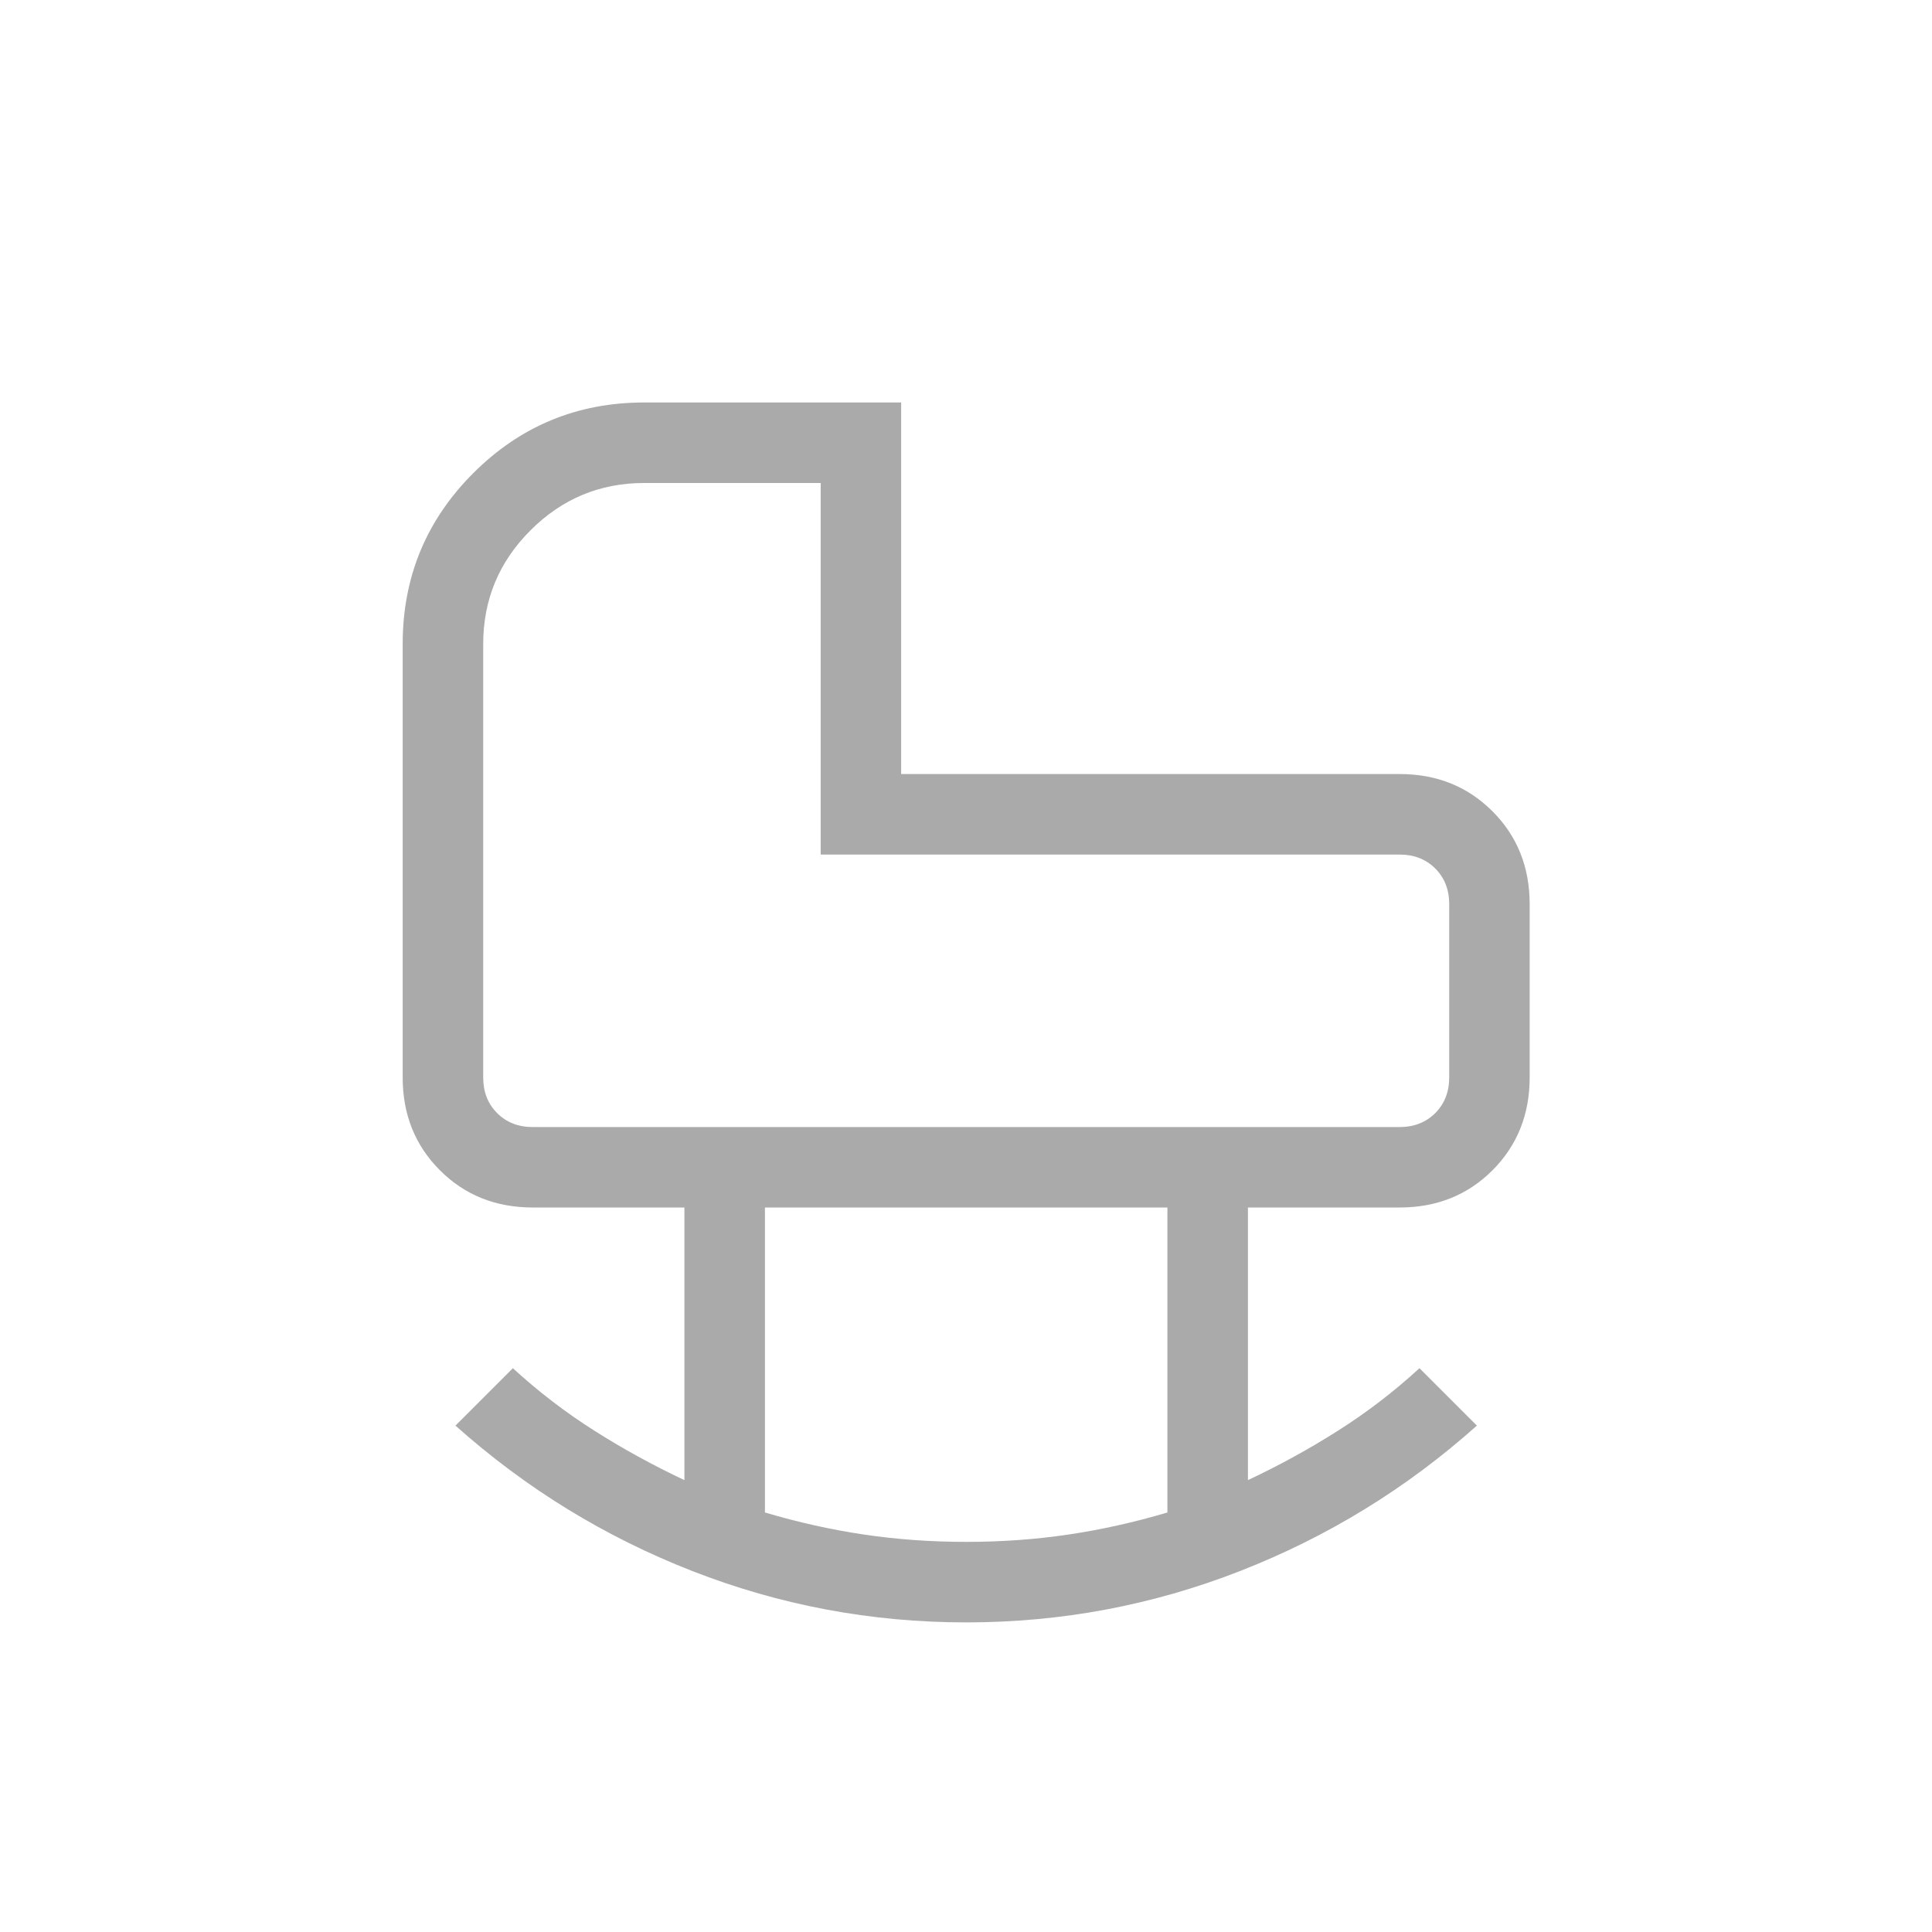 <svg width="28" height="28" viewBox="0 0 28 28" fill="none" xmlns="http://www.w3.org/2000/svg">
<mask id="mask0_1946_129125" style="mask-type:alpha" maskUnits="userSpaceOnUse" x="0" y="0" width="28" height="28">
<rect width="28" height="28" fill="#D9D9D9"/>
</mask>
<g mask="url(#mask0_1946_129125)">
<path d="M7.721 16.334H20.285C20.494 16.334 20.666 16.266 20.801 16.132C20.935 15.997 21.003 15.825 21.003 15.616V13.103C21.003 12.893 20.935 12.721 20.801 12.587C20.666 12.452 20.494 12.385 20.285 12.385H11.894V7H9.336C8.694 7 8.145 7.229 7.688 7.686C7.231 8.143 7.003 8.692 7.003 9.334V15.616C7.003 15.825 7.07 15.997 7.205 16.132C7.339 16.266 7.511 16.334 7.721 16.334ZM14.003 22.346C14.511 22.346 15.005 22.311 15.483 22.24C15.962 22.169 16.441 22.062 16.919 21.92V17.5H11.086V21.92C11.565 22.062 12.043 22.169 12.522 22.24C13.001 22.311 13.494 22.346 14.003 22.346ZM14.003 23.513C12.627 23.513 11.304 23.265 10.034 22.769C8.764 22.273 7.62 21.571 6.601 20.661L7.433 19.829C7.8 20.166 8.192 20.467 8.61 20.732C9.028 20.998 9.465 21.237 9.919 21.451V17.5H7.721C7.184 17.5 6.735 17.32 6.376 16.961C6.016 16.601 5.836 16.152 5.836 15.616V9.334C5.836 8.364 6.177 7.539 6.859 6.857C7.541 6.175 8.367 5.833 9.336 5.833H13.06V11.218H20.285C20.822 11.218 21.27 11.398 21.63 11.758C21.989 12.117 22.169 12.566 22.169 13.103V15.616C22.169 16.152 21.989 16.601 21.63 16.961C21.27 17.32 20.822 17.5 20.285 17.5H18.086V21.451C18.541 21.237 18.977 20.998 19.395 20.732C19.813 20.467 20.205 20.166 20.572 19.829L21.404 20.661C20.386 21.571 19.241 22.273 17.971 22.769C16.702 23.265 15.379 23.513 14.003 23.513Z" fill="#AAAAAA"/>
</g>
</svg>
